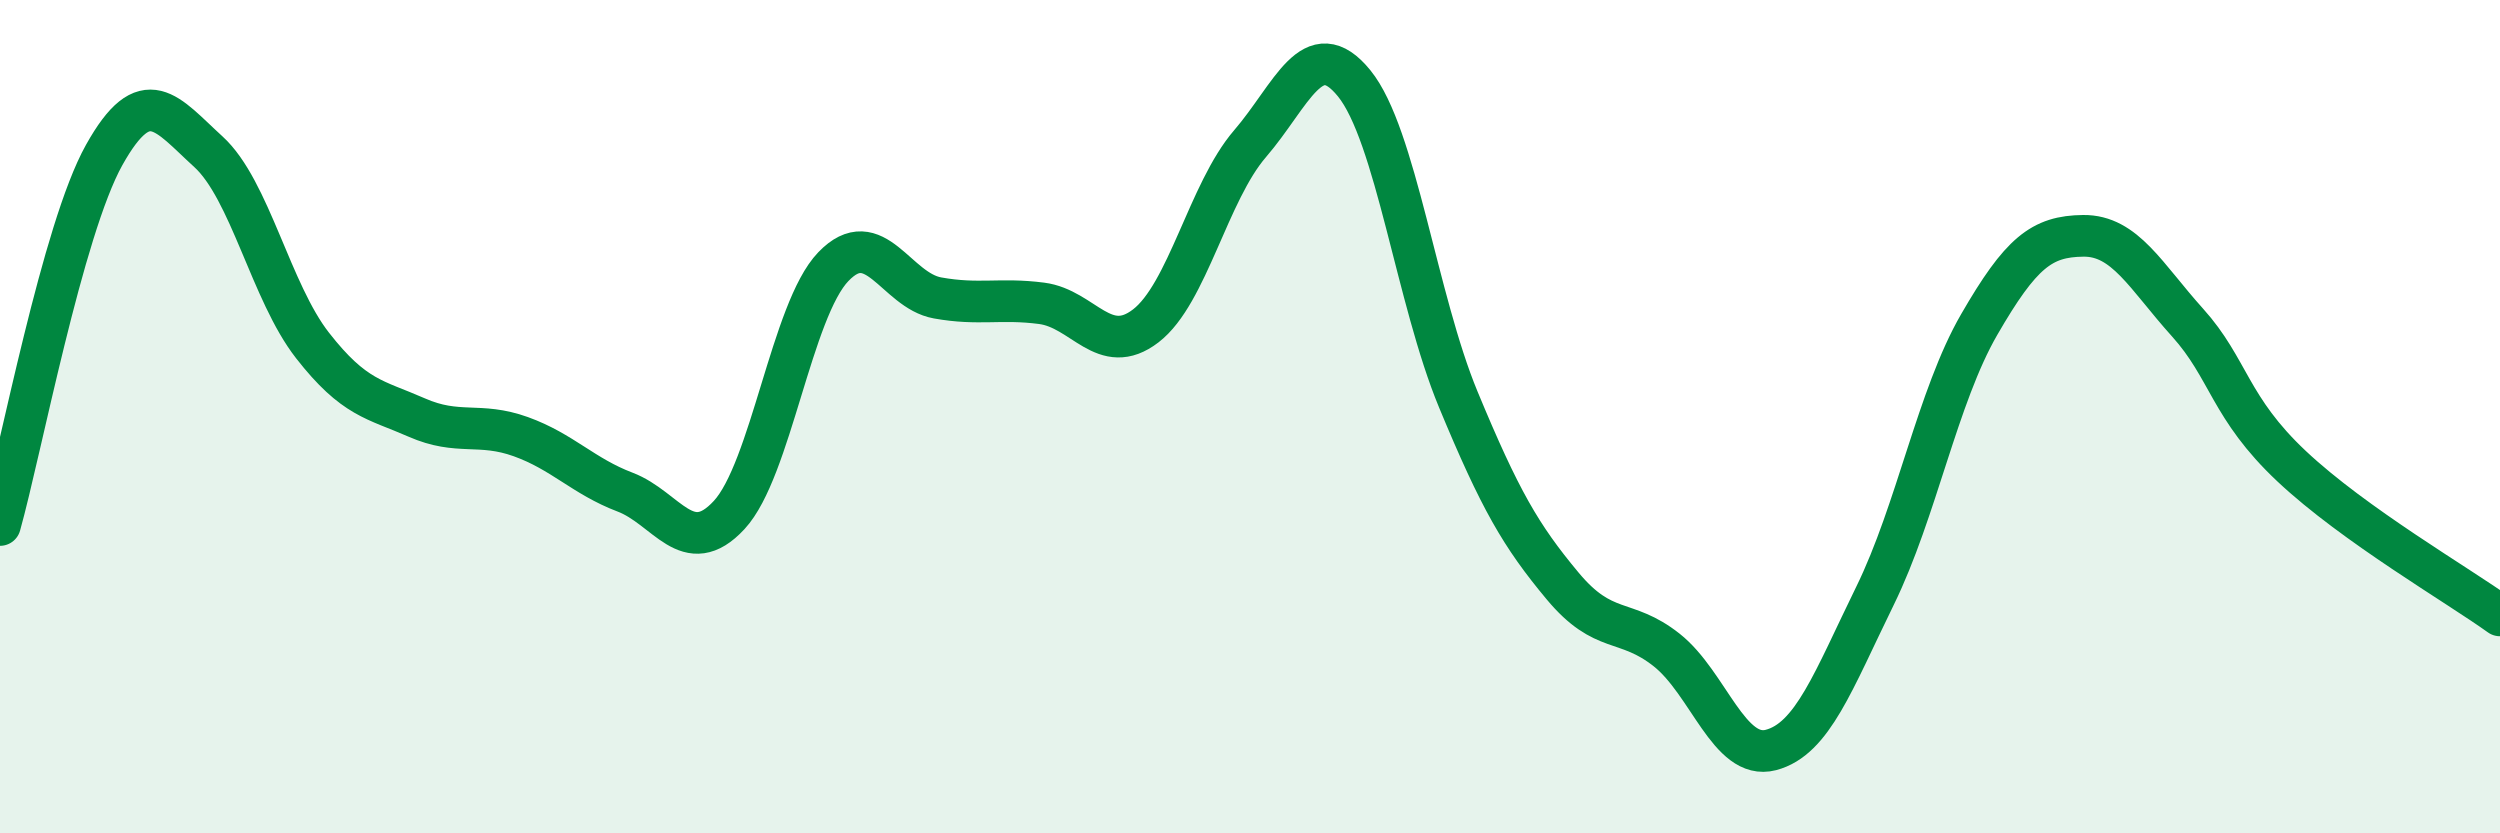 
    <svg width="60" height="20" viewBox="0 0 60 20" xmlns="http://www.w3.org/2000/svg">
      <path
        d="M 0,12.6 C 0.5,10.82 1.5,5.51 2.5,3.72 C 3.5,1.93 4,2.73 5,3.64 C 6,4.55 6.5,7.01 7.5,8.29 C 8.5,9.57 9,9.58 10,10.02 C 11,10.46 11.5,10.12 12.5,10.48 C 13.5,10.84 14,11.43 15,11.81 C 16,12.19 16.5,13.44 17.5,12.36 C 18.5,11.28 19,7.44 20,6.4 C 21,5.36 21.5,6.97 22.5,7.15 C 23.5,7.33 24,7.15 25,7.28 C 26,7.41 26.5,8.59 27.5,7.82 C 28.5,7.05 29,4.61 30,3.45 C 31,2.29 31.5,0.77 32.5,2 C 33.5,3.23 34,7.18 35,9.59 C 36,12 36.5,12.86 37.5,14.06 C 38.5,15.26 39,14.81 40,15.6 C 41,16.39 41.5,18.26 42.5,18 C 43.5,17.74 44,16.34 45,14.3 C 46,12.26 46.5,9.52 47.5,7.79 C 48.5,6.06 49,5.67 50,5.66 C 51,5.65 51.5,6.63 52.5,7.74 C 53.5,8.85 53.5,9.78 55,11.19 C 56.5,12.6 59,14.05 60,14.77L60 20L0 20Z"
        fill="#008740"
        opacity="0.1"
        stroke-linecap="round"
        stroke-linejoin="round"
      />
      <path
        d="M 0,12.6 C 0.5,10.82 1.5,5.51 2.5,3.72 C 3.5,1.93 4,2.73 5,3.64 C 6,4.55 6.5,7.01 7.5,8.29 C 8.5,9.57 9,9.58 10,10.02 C 11,10.46 11.5,10.12 12.5,10.48 C 13.5,10.84 14,11.43 15,11.81 C 16,12.19 16.5,13.44 17.5,12.36 C 18.5,11.28 19,7.44 20,6.4 C 21,5.36 21.5,6.97 22.5,7.15 C 23.5,7.33 24,7.15 25,7.28 C 26,7.41 26.5,8.59 27.5,7.82 C 28.5,7.05 29,4.61 30,3.45 C 31,2.29 31.5,0.77 32.5,2 C 33.5,3.23 34,7.18 35,9.59 C 36,12 36.5,12.86 37.5,14.06 C 38.5,15.26 39,14.81 40,15.6 C 41,16.39 41.5,18.26 42.5,18 C 43.5,17.74 44,16.34 45,14.3 C 46,12.26 46.5,9.52 47.5,7.79 C 48.5,6.06 49,5.67 50,5.66 C 51,5.65 51.5,6.63 52.5,7.74 C 53.5,8.85 53.5,9.78 55,11.19 C 56.5,12.6 59,14.05 60,14.77"
        stroke="#008740"
        stroke-width="1"
        fill="none"
        stroke-linecap="round"
        stroke-linejoin="round"
      />
    </svg>
  